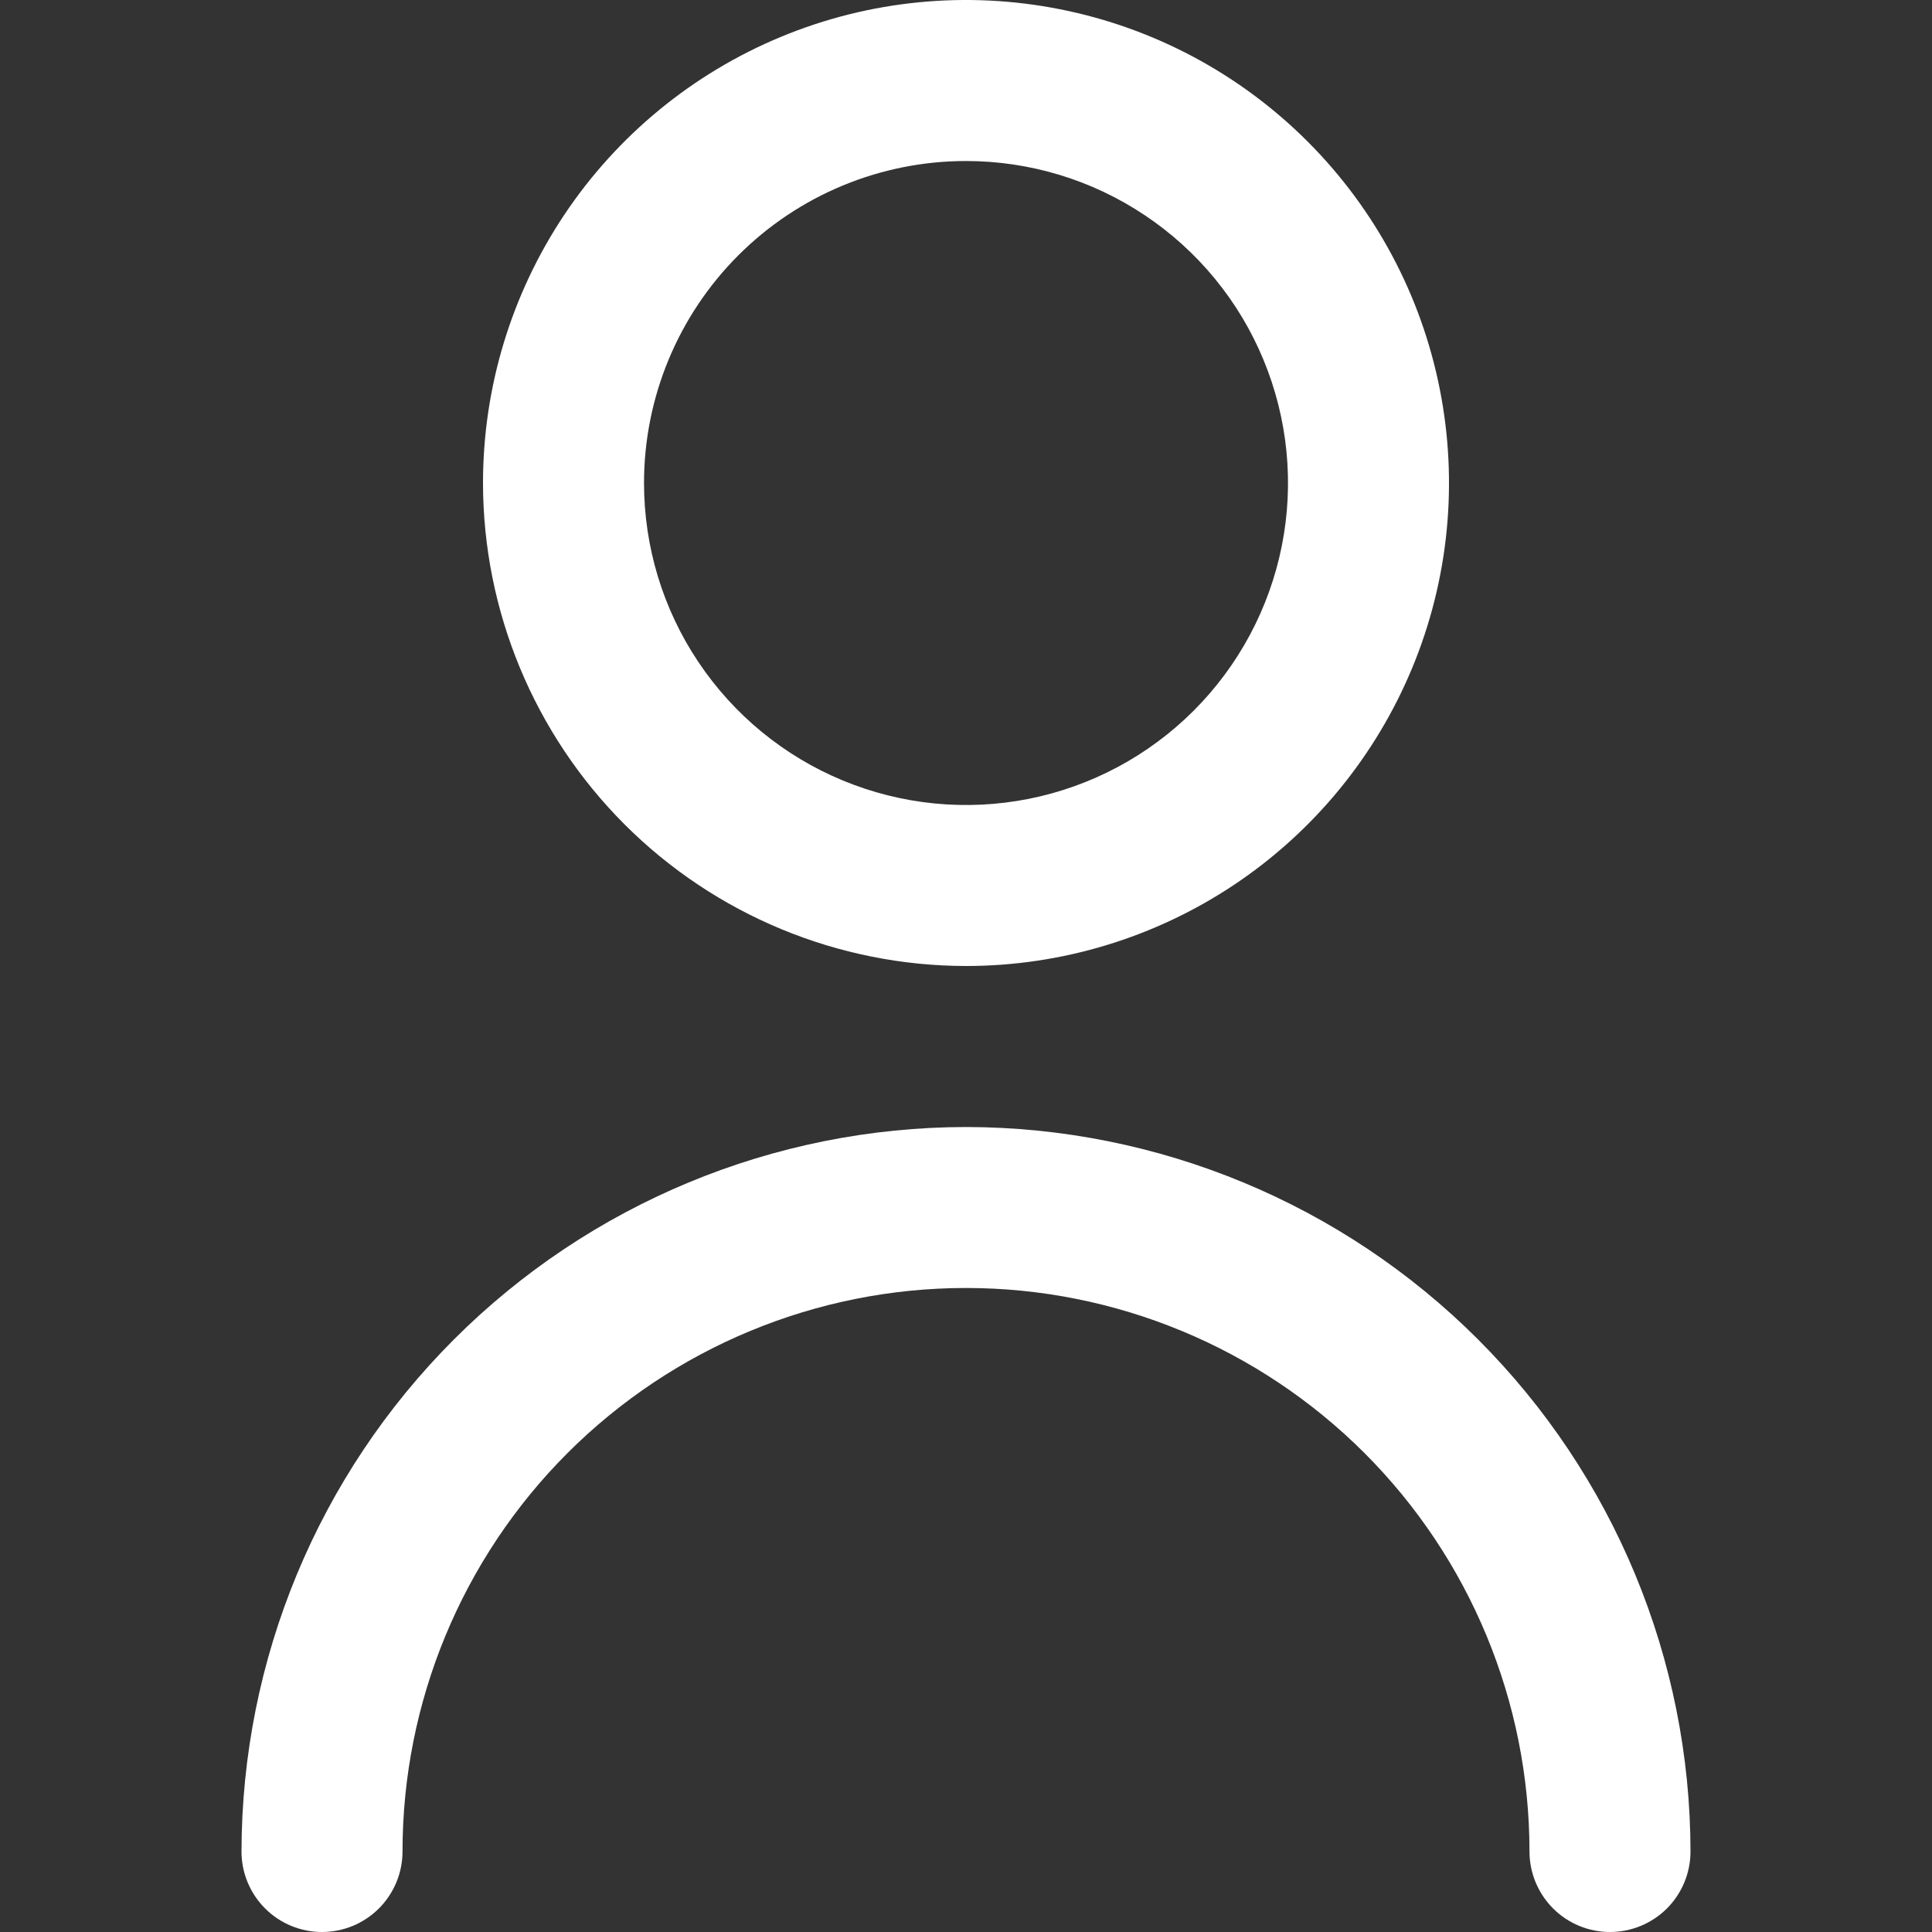 <svg width="32" height="32" viewBox="0 0 32 32" fill="none" xmlns="http://www.w3.org/2000/svg">
<rect x="0" y="0" width="32" height="32" fill="#333333" stroke="none"/>
<g clip-path="url(#clip0_1744_2254)">
<path d="M16 16C17.582 16 19.129 15.531 20.445 14.652C21.76 13.773 22.785 12.523 23.391 11.062C23.997 9.6 24.155 7.991 23.846 6.439C23.538 4.887 22.776 3.462 21.657 2.343C20.538 1.224 19.113 0.462 17.561 0.154C16.009 -0.155 14.4 0.003 12.938 0.609C11.477 1.214 10.227 2.24 9.348 3.555C8.469 4.871 8 6.418 8 8C8.002 10.121 8.846 12.155 10.345 13.655C11.845 15.154 13.879 15.998 16 16ZM16 2.667C17.055 2.667 18.086 2.979 18.963 3.566C19.84 4.152 20.524 4.984 20.927 5.959C21.331 6.934 21.437 8.006 21.231 9.04C21.025 10.075 20.517 11.025 19.771 11.771C19.025 12.517 18.075 13.025 17.041 13.231C16.006 13.437 14.934 13.331 13.959 12.927C12.985 12.524 12.152 11.84 11.566 10.963C10.979 10.086 10.667 9.055 10.667 8C10.667 6.586 11.229 5.229 12.229 4.229C13.229 3.229 14.585 2.667 16 2.667Z" fill="white"/>
<path d="M16 18.667C12.819 18.67 9.768 19.936 7.519 22.185C5.269 24.435 4.004 27.485 4 30.667C4 31.02 4.14 31.359 4.391 31.61C4.641 31.86 4.98 32 5.333 32C5.687 32 6.026 31.86 6.276 31.61C6.526 31.359 6.667 31.02 6.667 30.667C6.667 28.191 7.65 25.817 9.4 24.067C11.151 22.317 13.525 21.333 16 21.333C18.475 21.333 20.849 22.317 22.6 24.067C24.35 25.817 25.333 28.191 25.333 30.667C25.333 31.02 25.474 31.359 25.724 31.61C25.974 31.86 26.313 32 26.667 32C27.02 32 27.359 31.86 27.61 31.61C27.86 31.359 28 31.02 28 30.667C27.997 27.485 26.731 24.435 24.481 22.185C22.232 19.936 19.181 18.67 16 18.667Z" fill="white"/>
</g>
<defs>
<clipPath id="clip0_1744_2254">
<rect width="32" height="32" fill="white"/>
</clipPath>
</defs>
</svg>
